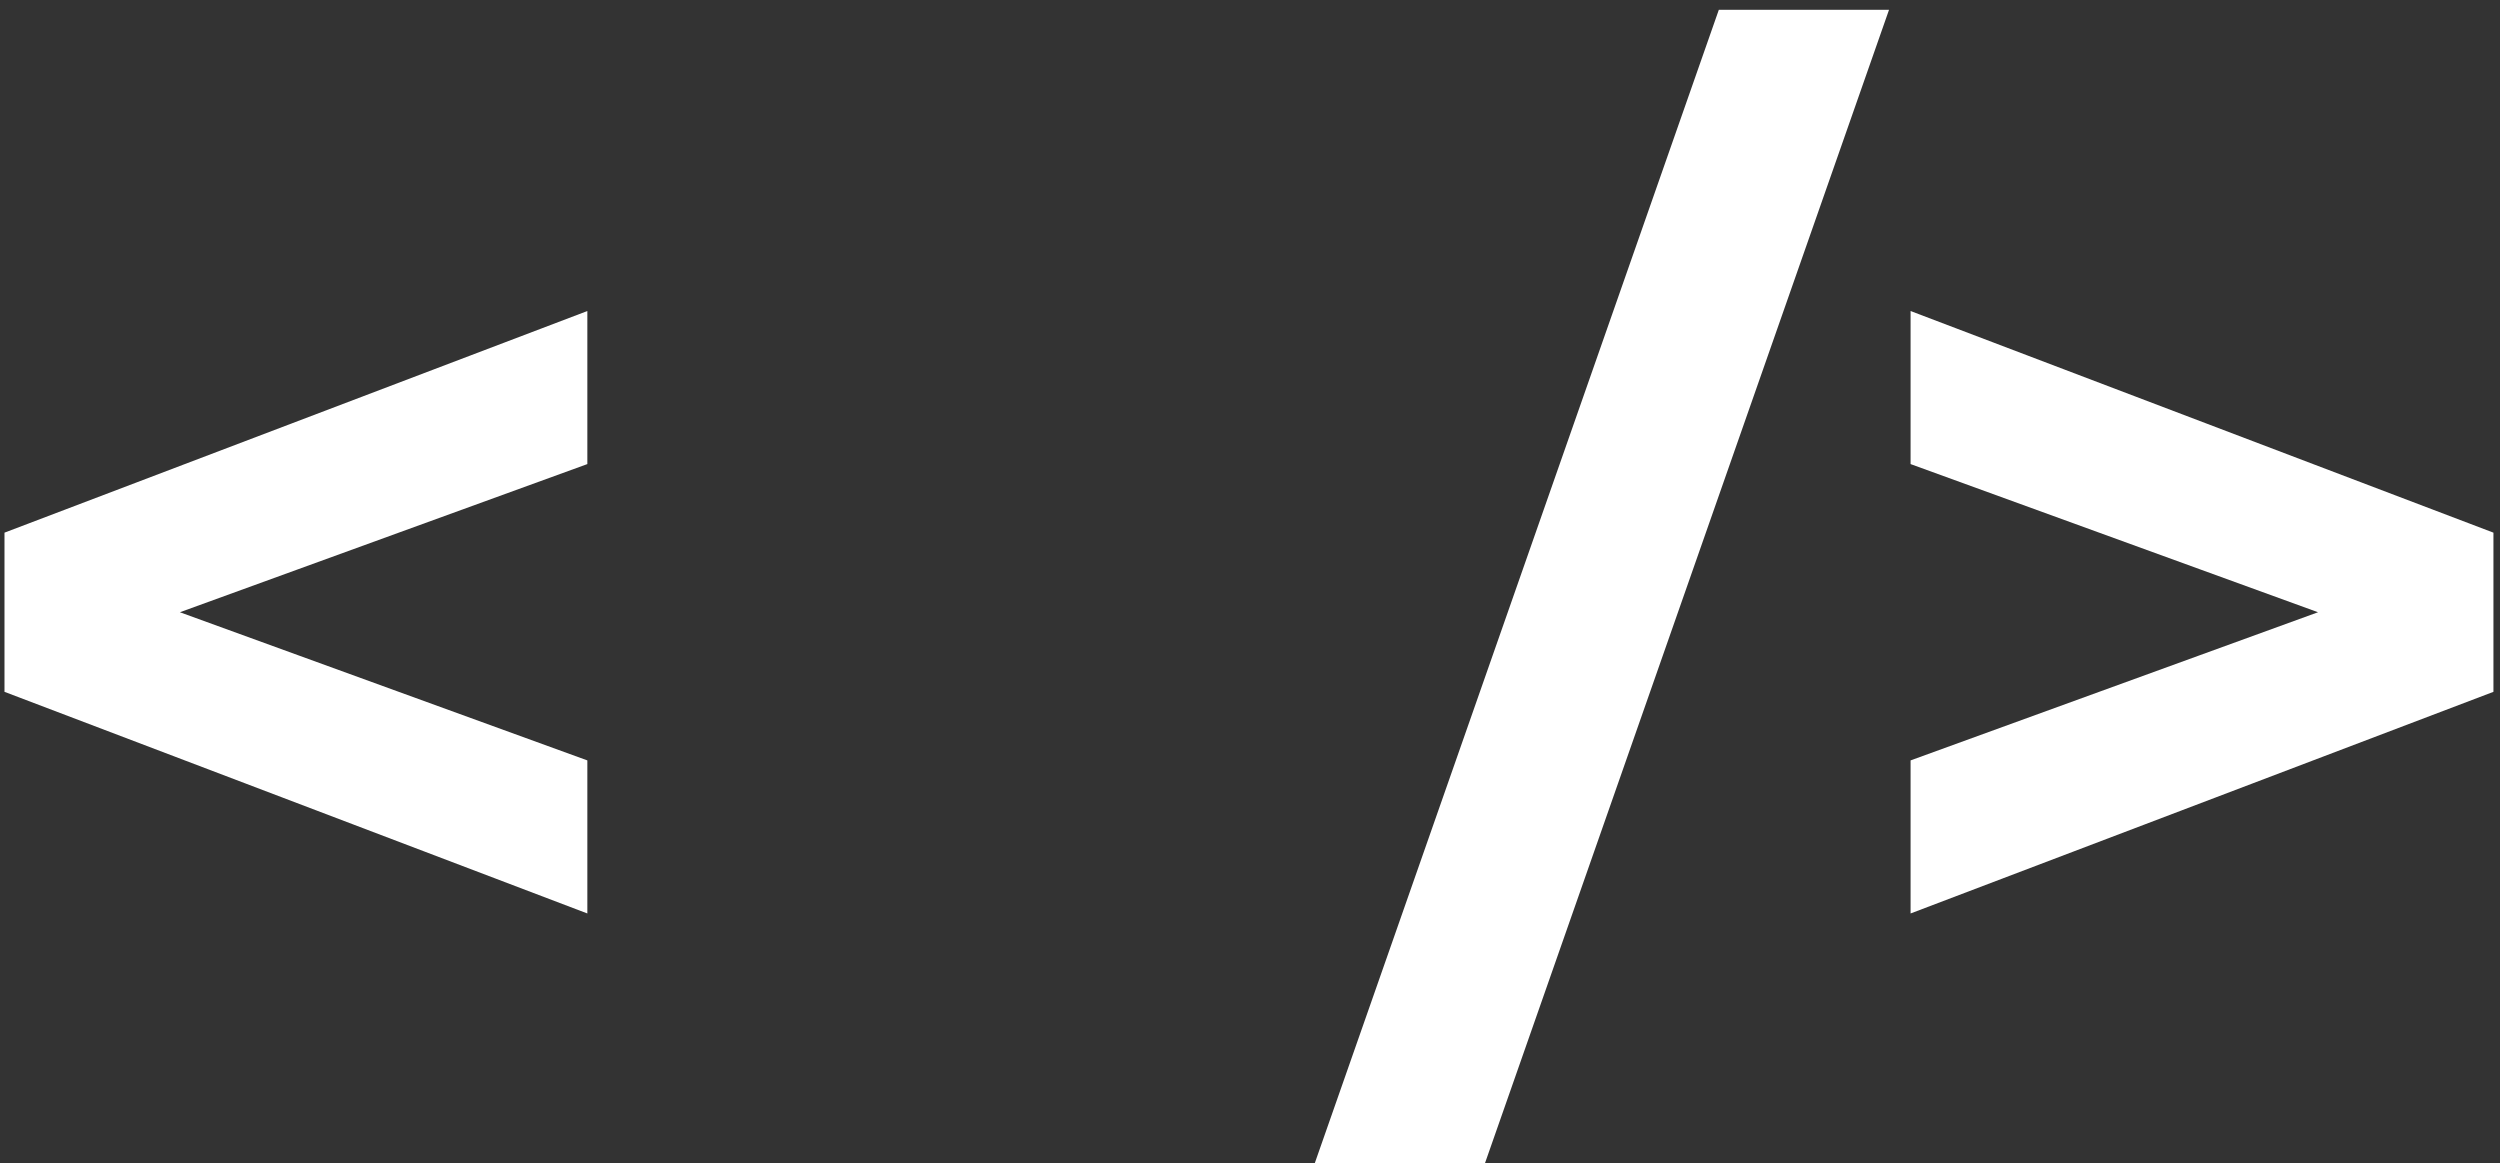 <svg width="245" height="114" viewBox="0 0 245 114" fill="none" xmlns="http://www.w3.org/2000/svg">
<rect x="0" y="0" width="245" height="114" fill="#333333" stroke="none"/>
<path d="M57.56 89.52L0.44 67.8V52.2L57.56 30.48V45.48L6.08 64.2V55.8L57.56 74.52V89.52ZM128.845 114L168.445 0.96H185.125L145.525 114H128.845ZM187.237 89.52V74.52L238.717 55.8V64.2L187.237 45.48V30.48L244.357 52.2V67.8L187.237 89.52Z" fill="white"/>
</svg>

